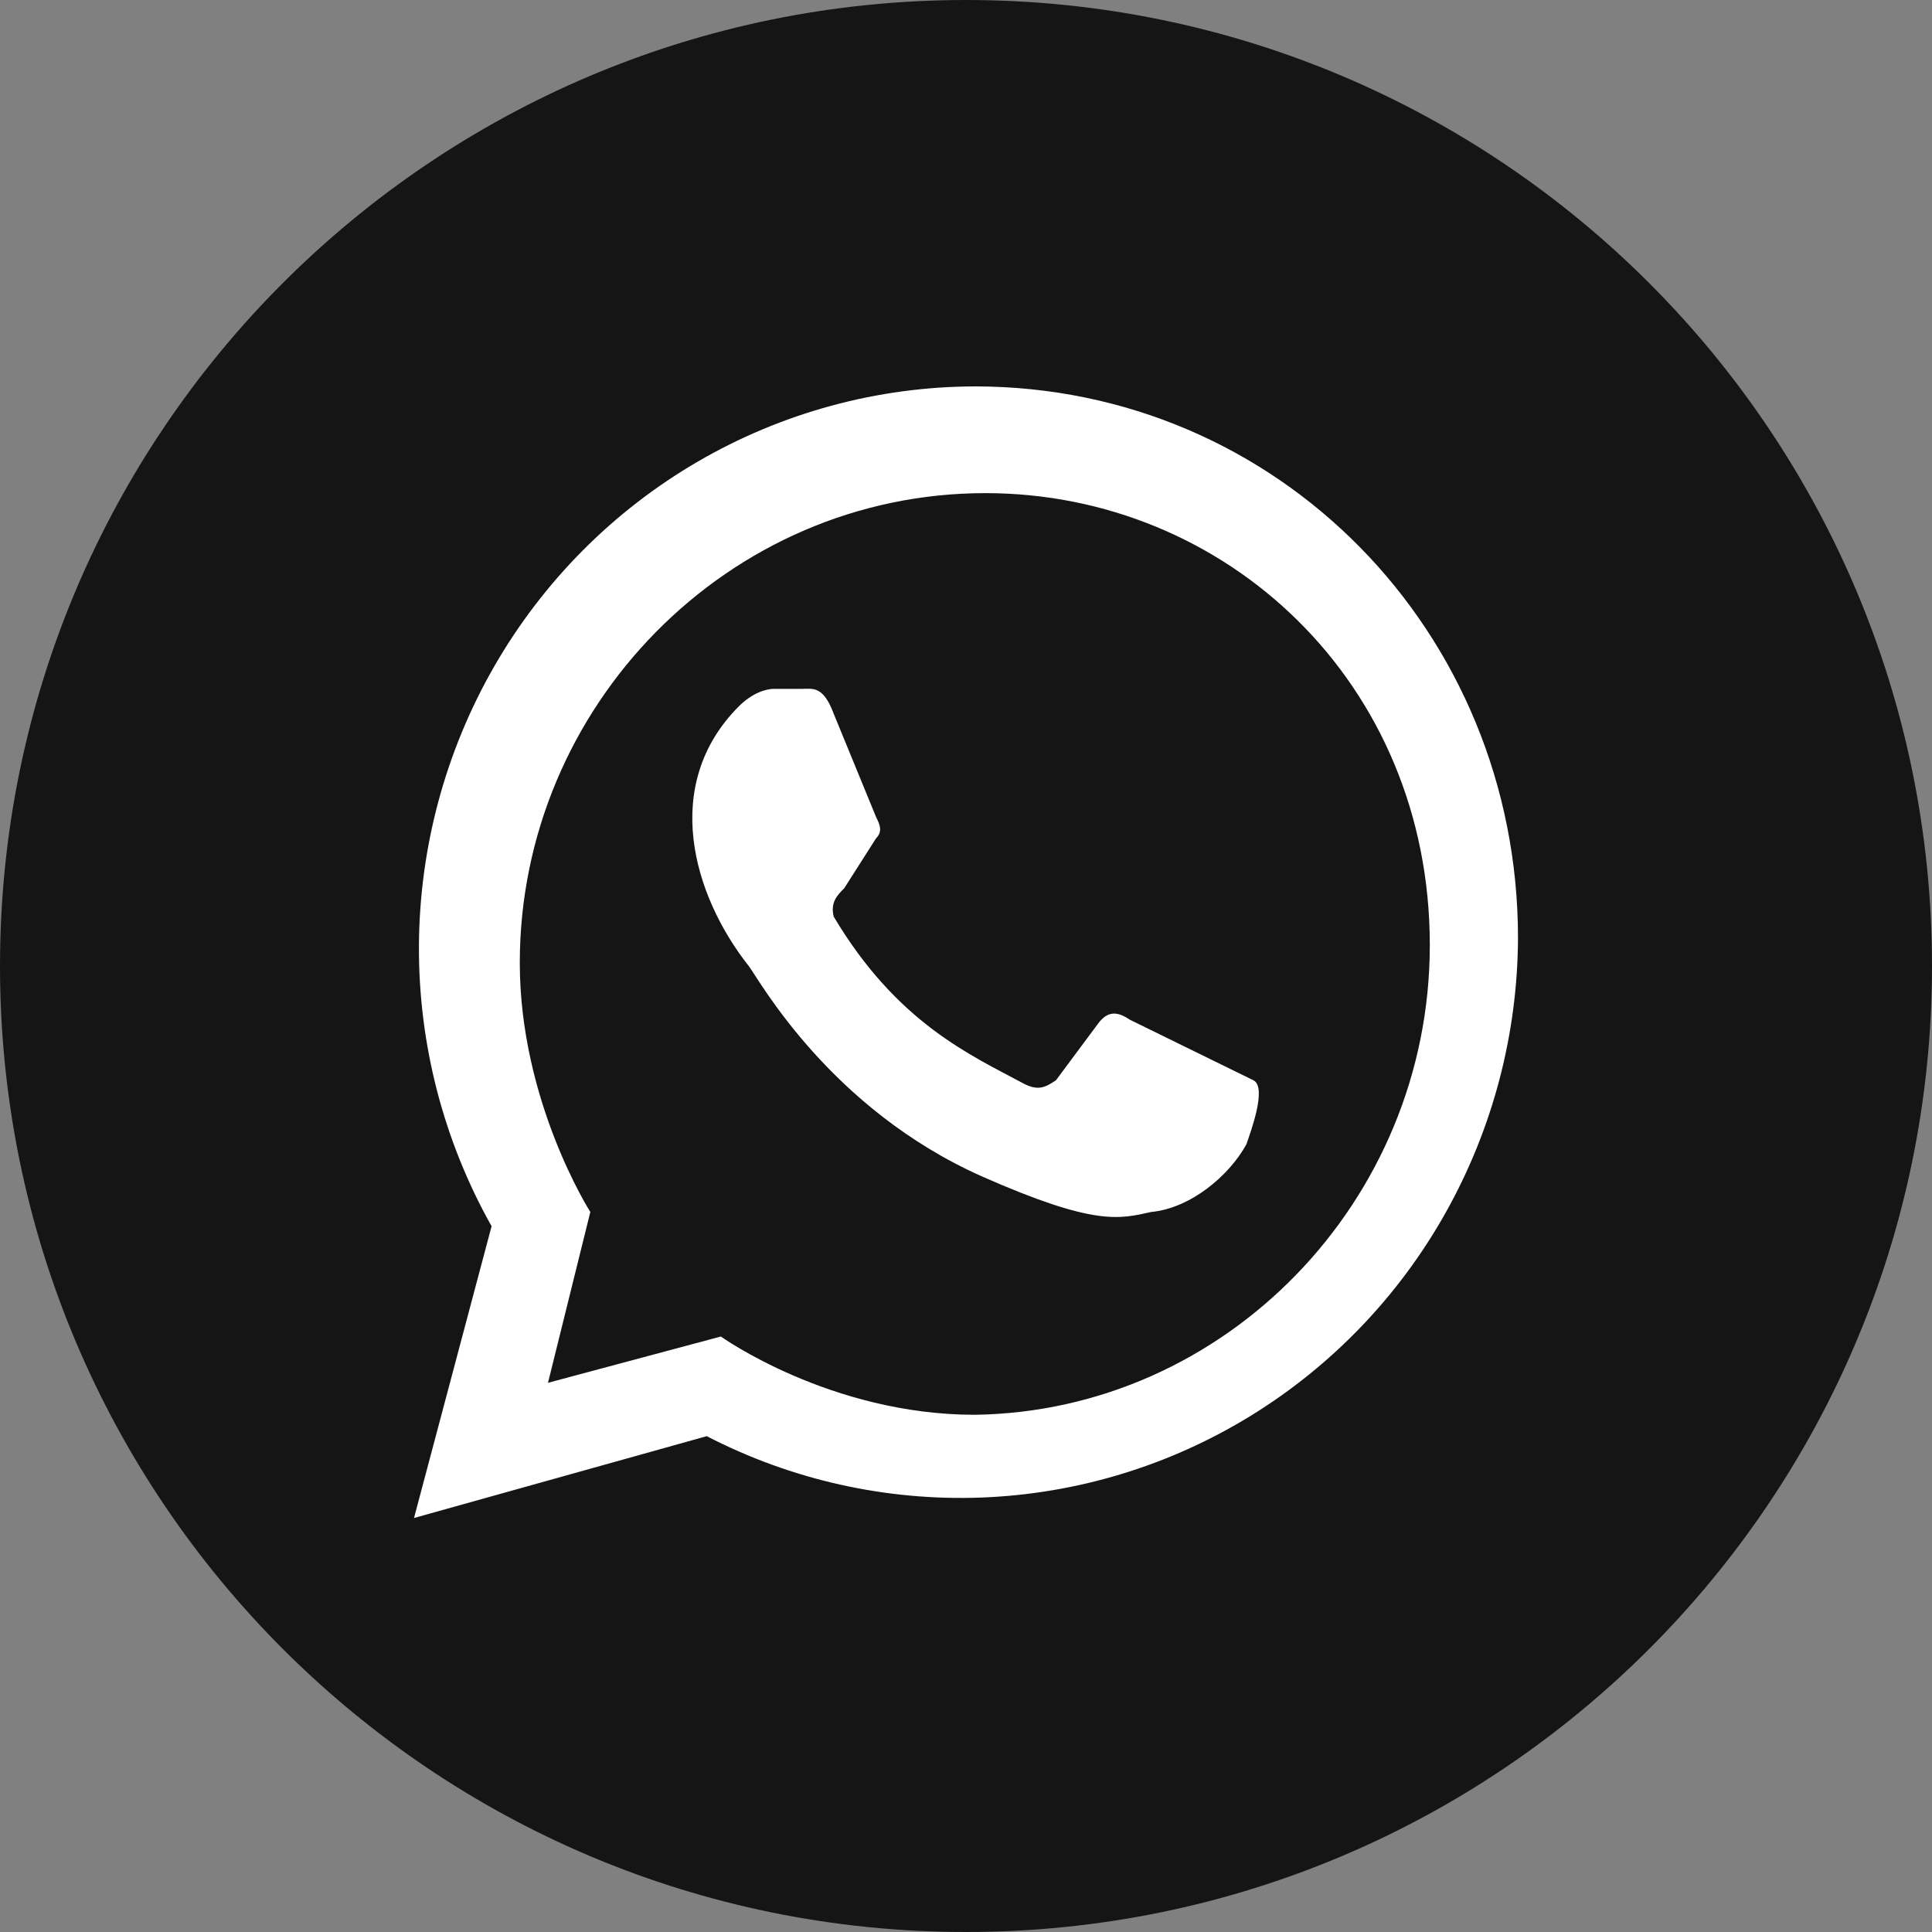 <?xml version="1.0" encoding="UTF-8"?> <svg xmlns="http://www.w3.org/2000/svg" width="45" height="45" viewBox="0 0 45 45" fill="none"><rect x="0" y="0" width="45" height="45" fill="#808080" stroke="none"/><path d="M44.5 22.5C44.5 34.65 34.65 44.5 22.5 44.5C10.35 44.5 0.5 34.65 0.5 22.5C0.5 10.35 10.35 0.5 22.5 0.5C34.65 0.5 44.5 10.35 44.5 22.5Z" fill="#151515" stroke="#151515"></path><path d="M26.32 23.753C26.073 23.588 25.827 23.505 25.581 23.836L24.595 25.162C24.348 25.328 24.184 25.411 23.855 25.245C22.623 24.582 20.898 23.836 19.419 21.35C19.337 21.018 19.501 20.852 19.665 20.687L20.405 19.526C20.569 19.36 20.487 19.195 20.405 19.029L19.419 16.625C19.172 15.962 18.926 16.045 18.68 16.045H18.022C17.858 16.045 17.529 16.128 17.201 16.46C15.393 18.283 16.133 20.852 17.447 22.51C17.694 22.842 19.337 25.826 22.869 27.4C25.498 28.561 26.073 28.395 26.813 28.229C27.716 28.146 28.62 27.4 29.031 26.654C29.113 26.406 29.524 25.328 29.195 25.162L26.32 23.753ZM22.705 32.953C19.337 32.953 16.79 31.13 16.79 31.13L12.764 32.208L13.75 28.229C13.75 28.229 12.107 25.66 12.107 22.427C12.107 16.46 16.954 11.486 22.952 11.486C28.538 11.486 33.303 15.879 33.303 22.013C33.303 27.98 28.538 32.871 22.705 32.953ZM9.643 35.357L16.461 33.451C18.436 34.471 20.637 34.963 22.854 34.881C25.071 34.798 27.231 34.144 29.126 32.98C31.021 31.816 32.589 30.182 33.679 28.233C34.77 26.284 35.348 24.085 35.357 21.847C35.357 14.719 29.77 9 22.705 9C20.437 9.006 18.211 9.611 16.247 10.755C14.283 11.899 12.651 13.542 11.512 15.521C10.374 17.5 9.769 19.745 9.758 22.032C9.747 24.32 10.331 26.571 11.45 28.561" fill="white"></path></svg> 